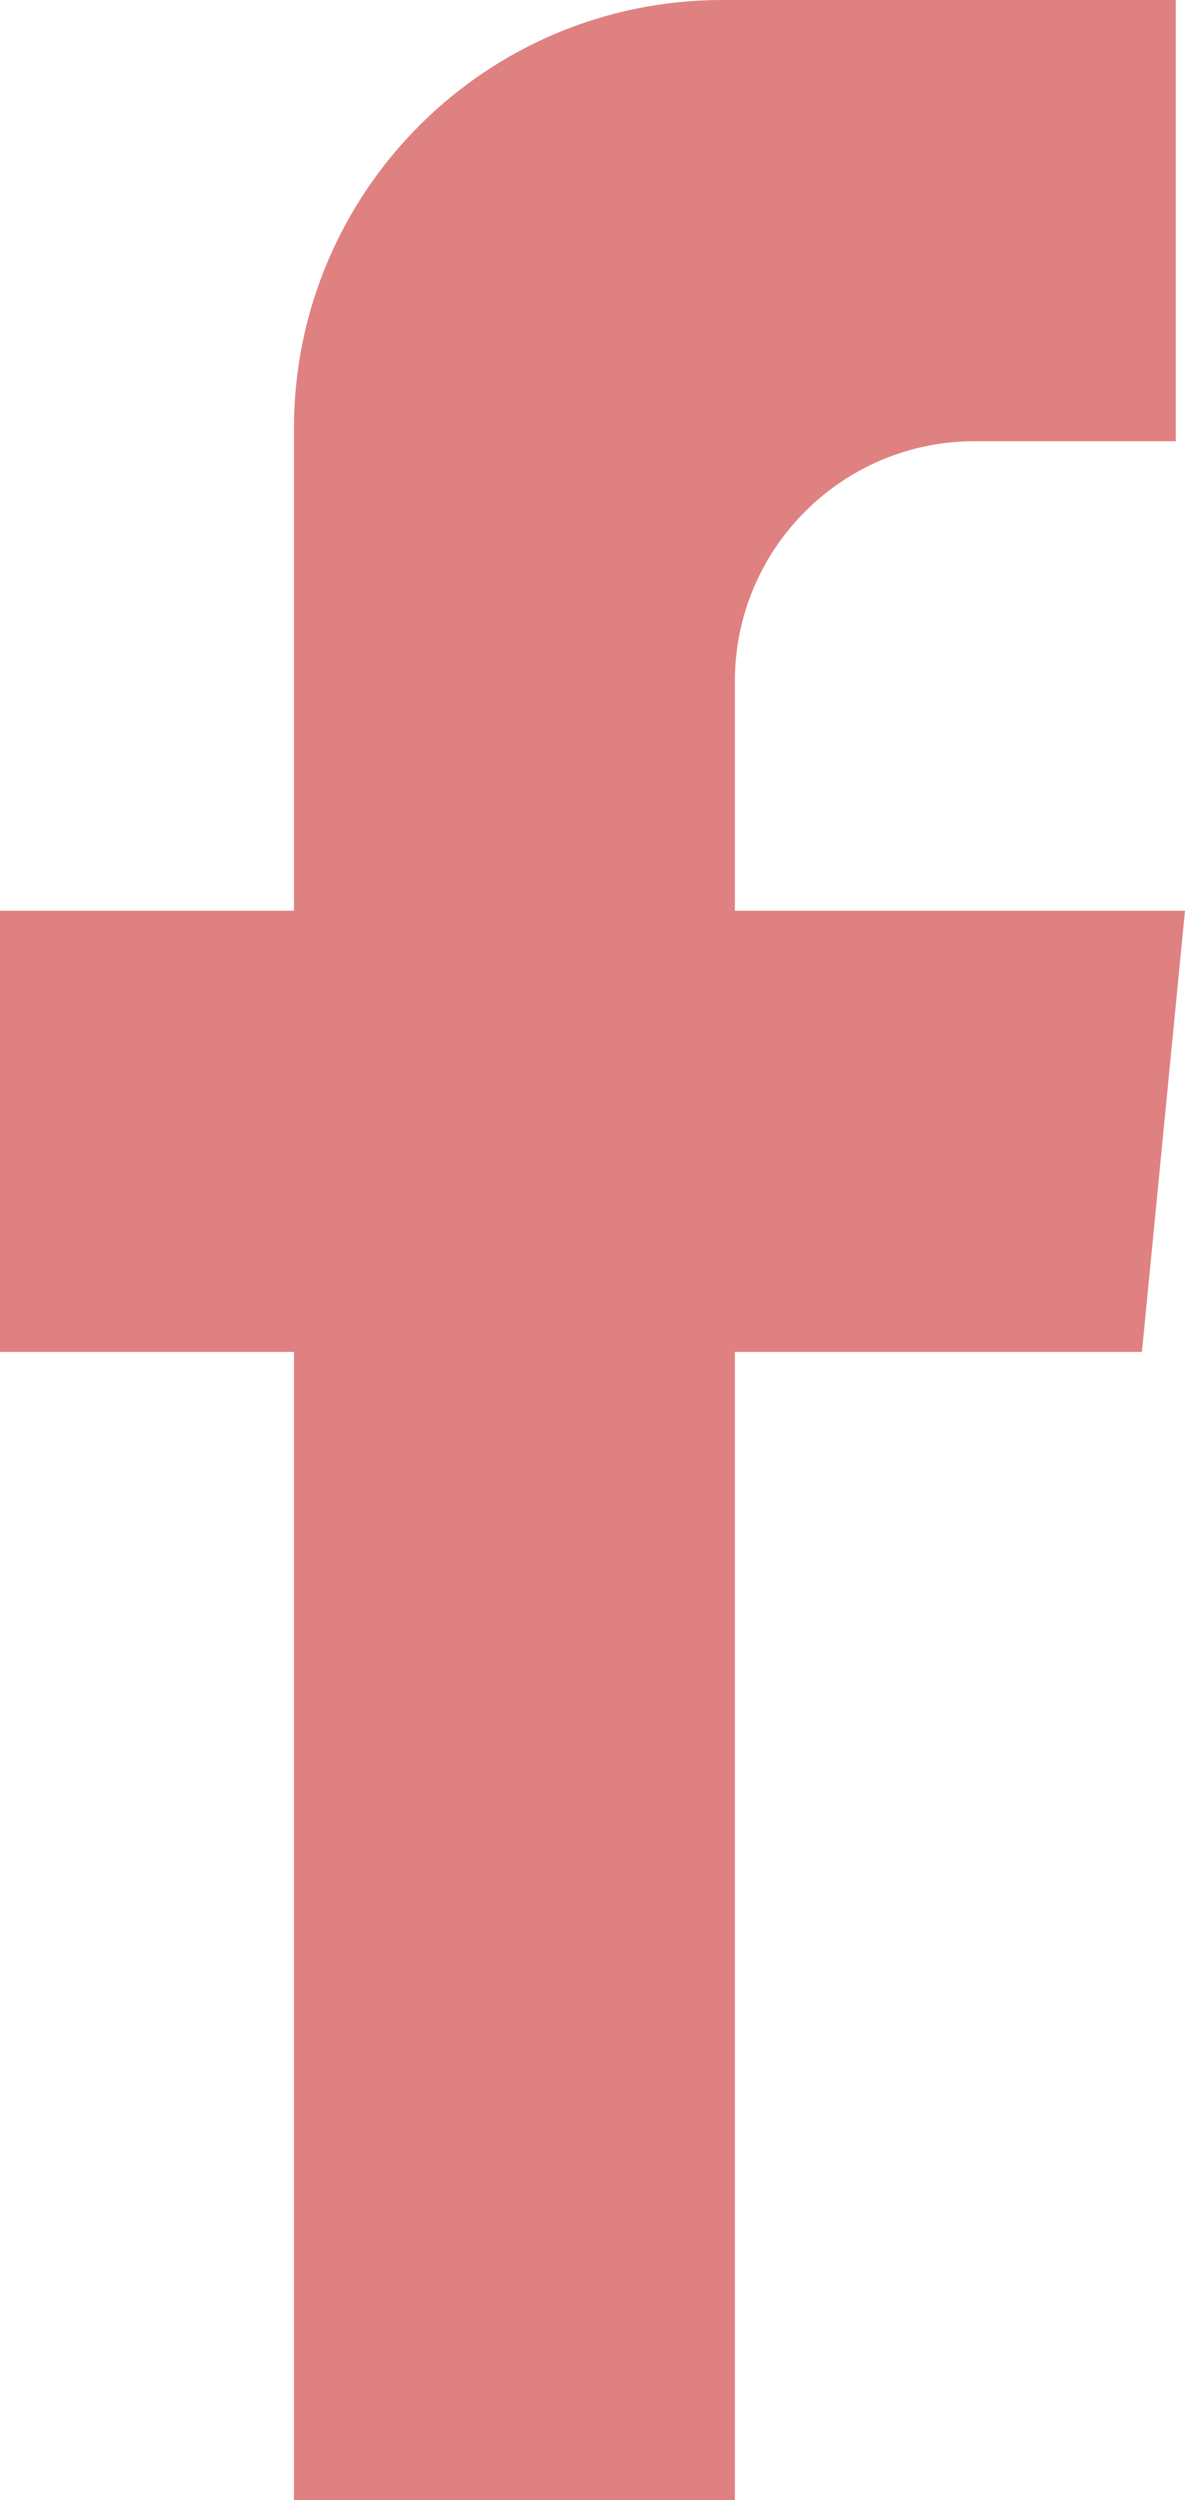 <?xml version="1.0" encoding="UTF-8" standalone="no"?><svg xmlns="http://www.w3.org/2000/svg" xmlns:xlink="http://www.w3.org/1999/xlink" clip-rule="evenodd" fill="#df8181" fill-rule="evenodd" height="272" preserveAspectRatio="xMidYMid meet" stroke-linejoin="round" stroke-miterlimit="2" version="1" viewBox="0.0 0.0 129.0 272.0" width="129" zoomAndPan="magnify"><g><g id="change1_1"><path d="M1344,624L1294.62,624C1268.87,624 1248,644.873 1248,670.621C1248,696.325 1248,723.08 1248,723.08L1216,723.08L1216,771.08L1248,771.08L1248,896L1296,896L1296,771.08L1340.31,771.08L1345,723.08L1296,723.08L1296,698.108C1296,683.689 1307.69,672 1322.11,672C1333.37,672 1344,672 1344,672L1344,624Z" fill="inherit" transform="translate(-1216 -624)"/></g></g></svg>